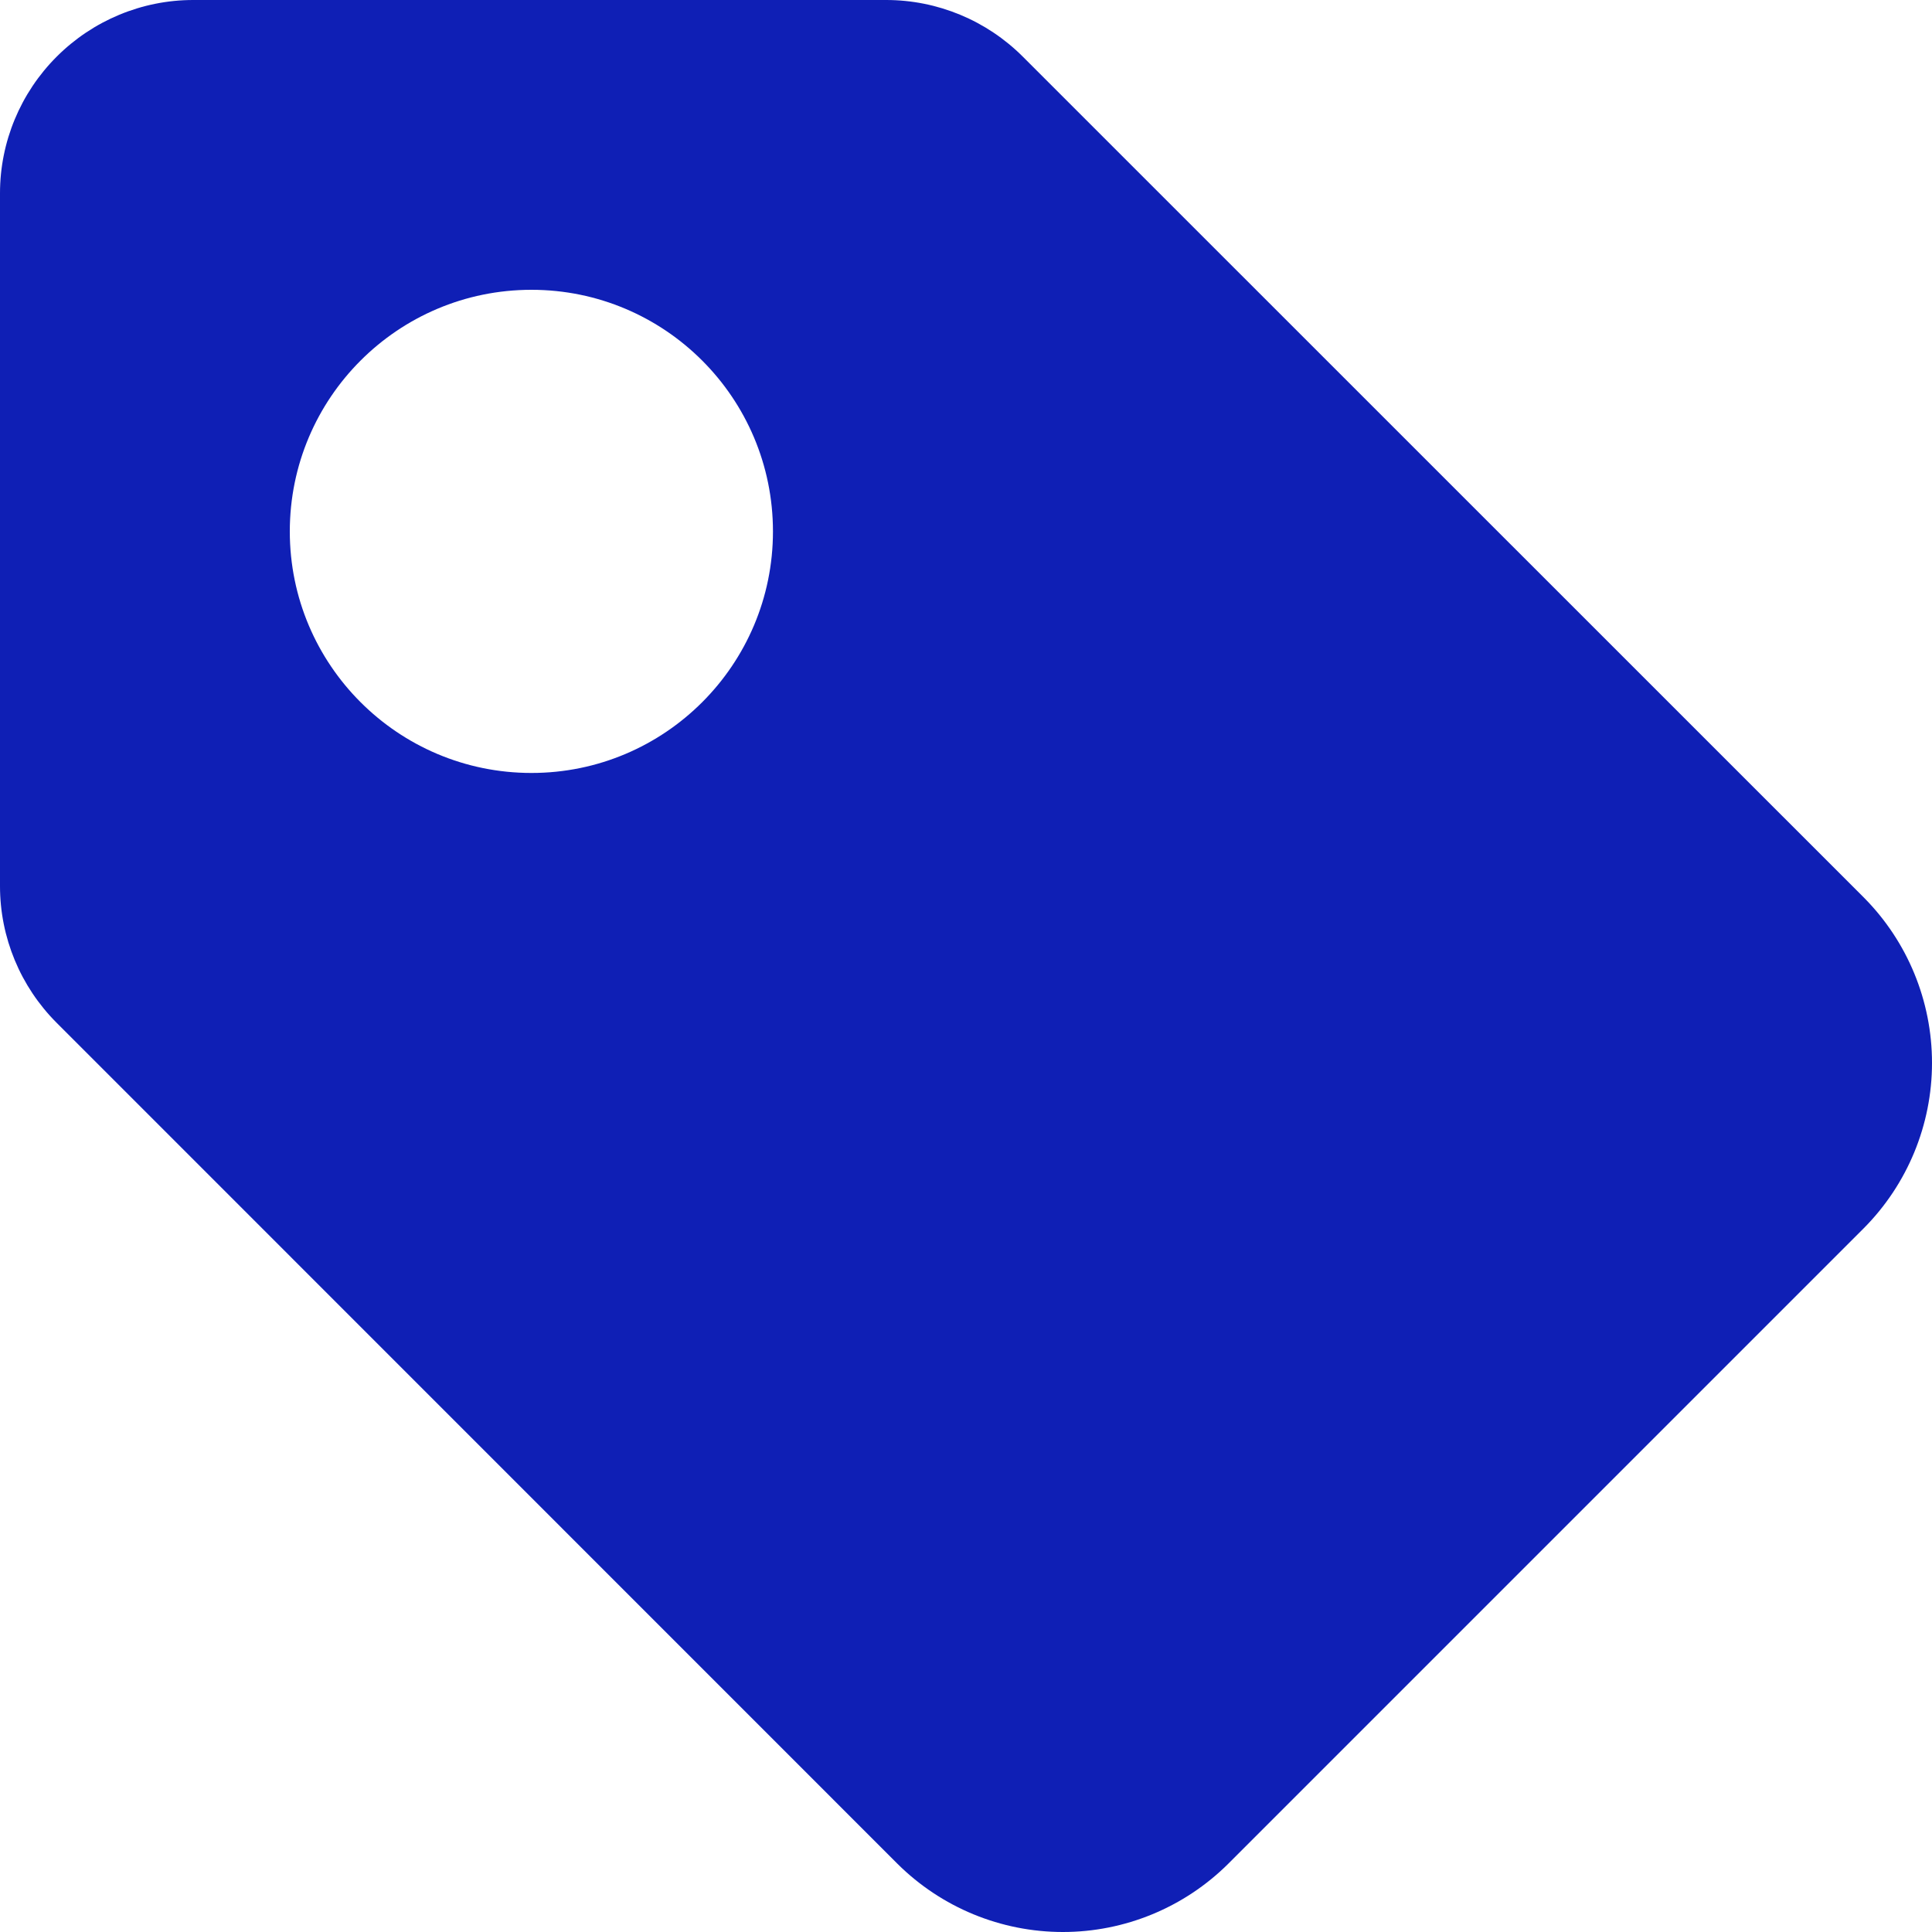 <svg width="12" height="12" viewBox="0 0 12 12" fill="none" xmlns="http://www.w3.org/2000/svg">
<path fill-rule="evenodd" clip-rule="evenodd" d="M5.504 0C5.823 6.79777e-05 6.128 0.127 6.353 0.352L11.577 5.575C11.848 5.848 12 6.217 12 6.602C12 6.986 11.848 7.355 11.577 7.628L7.628 11.577C7.355 11.848 6.986 12 6.602 12C6.217 12 5.848 11.848 5.575 11.577L0.352 6.353C0.127 6.128 6.79777e-05 5.823 0 5.504V1.2C0 0.882 0.127 0.577 0.352 0.352C0.577 0.127 0.882 0 1.2 0H5.504ZM3.301 1.8C2.472 1.8 1.8 2.472 1.8 3.301C1.8 4.129 2.472 4.801 3.301 4.801C4.129 4.801 4.801 4.129 4.801 3.301C4.801 2.472 4.129 1.8 3.301 1.8Z" fill="#0F1FB5"/>
</svg>
